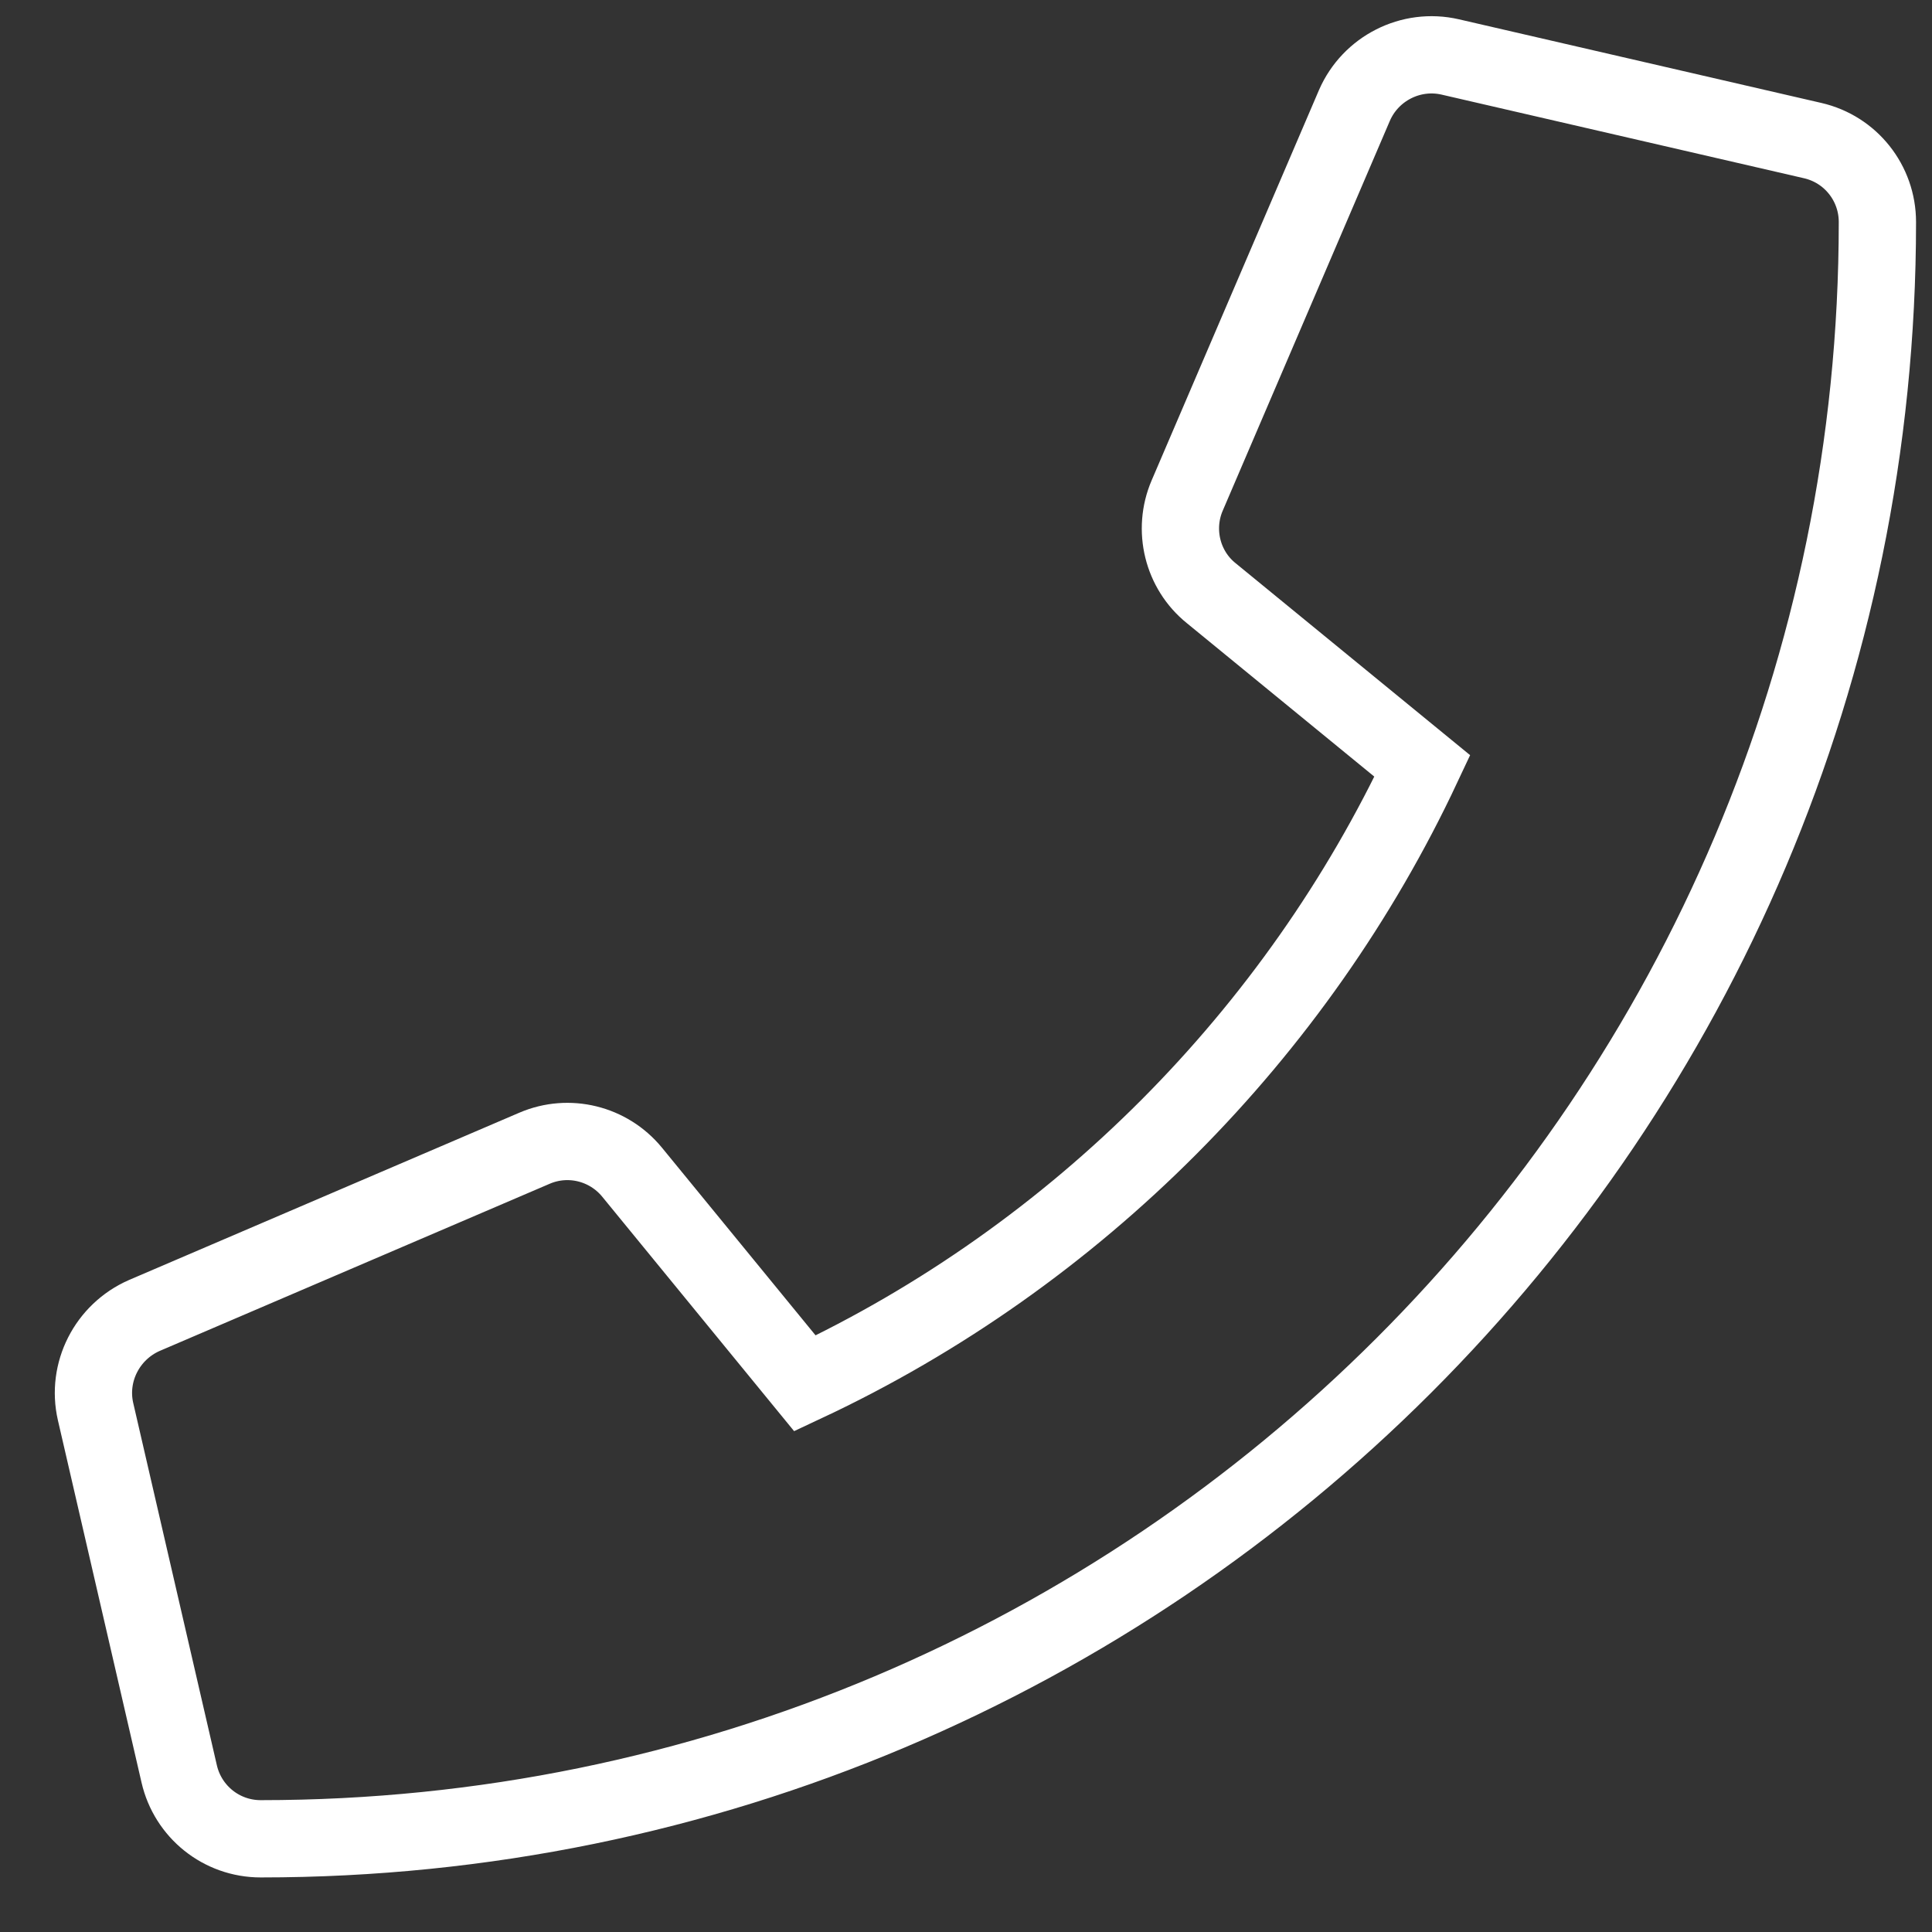 <?xml version="1.0" encoding="utf-8"?>
<!-- Generator: Adobe Illustrator 16.0.0, SVG Export Plug-In . SVG Version: 6.00 Build 0)  -->
<!DOCTYPE svg PUBLIC "-//W3C//DTD SVG 1.1//EN" "http://www.w3.org/Graphics/SVG/1.1/DTD/svg11.dtd">
<svg version="1.1" id="Ebene_1" xmlns="http://www.w3.org/2000/svg" xmlns:xlink="http://www.w3.org/1999/xlink" x="0px" y="0px"
	 width="50px" height="50px" viewBox="0 0 50 50" enable-background="new 0 0 50 50" xml:space="preserve">
<rect x="0" y="0" width="50" height="50" fill="#333333" stroke="none"/>
<path fill="none" stroke="#FFFFFF" stroke-width="2" stroke-miterlimit="10" d="M46.91,3.638l-9.378-2.164
	c-1.019-0.235-2.064,0.298-2.479,1.253l-4.33,10.1c-0.378,0.883-0.126,1.921,0.623,2.524l5.464,4.473
	c-3.246,6.917-8.917,12.669-15.978,15.978l-4.473-5.465c-0.613-0.748-1.642-1-2.525-0.621L3.736,34.044
	c-0.965,0.423-1.497,1.47-1.263,2.488l2.165,9.378c0.225,0.976,1.091,1.678,2.109,1.678c23.094,0,41.84-18.711,41.84-41.84
	C48.588,4.738,47.894,3.863,46.91,3.638z"/>
</svg>
